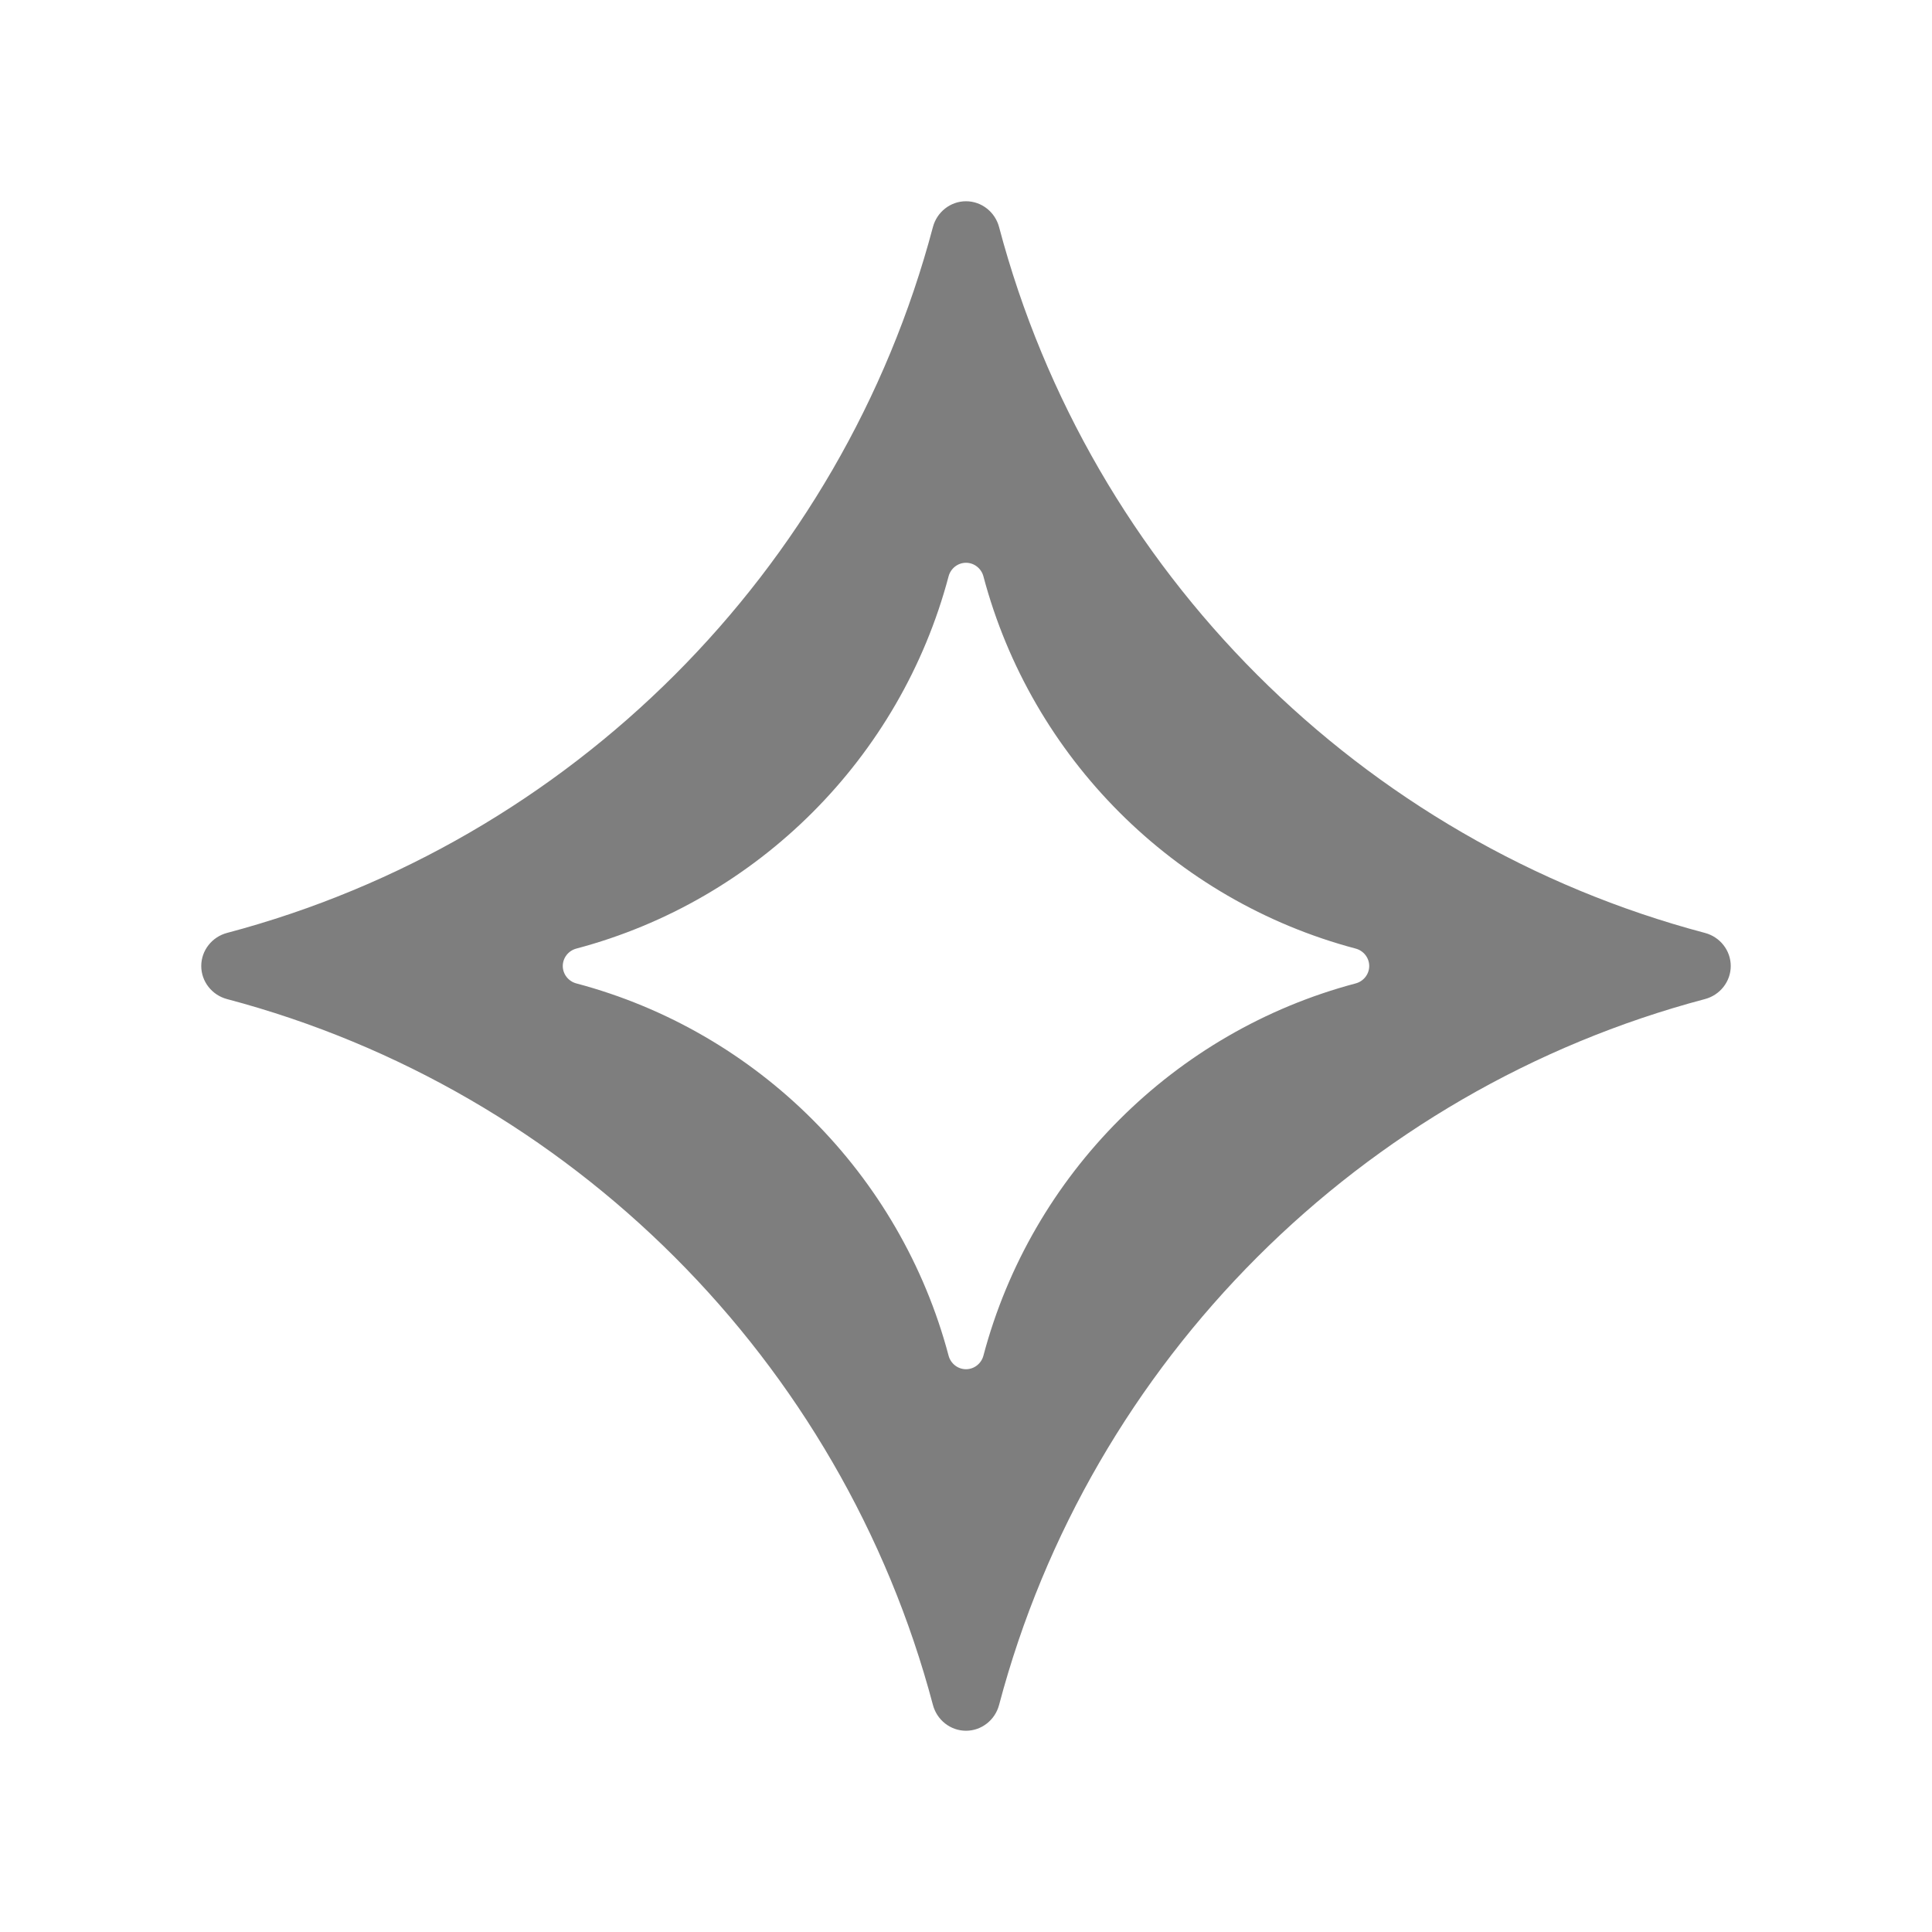 <svg width="48" height="48" viewBox="0 0 48 48" fill="none" xmlns="http://www.w3.org/2000/svg">
<path fill-rule="evenodd" clip-rule="evenodd" d="M42.358 24.822C42.733 24.723 43 24.387 43 24C43 23.613 42.733 23.277 42.358 23.178C33.813 20.915 27.085 14.187 24.822 5.642C24.723 5.267 24.387 5 24 5C23.613 5 23.277 5.267 23.178 5.641C20.915 14.187 14.187 20.915 5.641 23.178C5.267 23.277 5 23.613 5 24C5 24.387 5.267 24.723 5.641 24.822C14.187 27.085 20.915 33.813 23.178 42.358C23.277 42.733 23.613 43 24 43C24.387 43 24.723 42.733 24.822 42.358C27.085 33.813 33.813 27.085 42.358 24.822ZM33.68 24.433C33.877 24.381 34.018 24.204 34.018 24C34.018 23.796 33.877 23.619 33.68 23.567C29.174 22.373 25.627 18.826 24.433 14.32C24.381 14.123 24.204 13.982 24 13.982C23.796 13.982 23.619 14.123 23.567 14.32C22.373 18.826 18.826 22.373 14.32 23.567C14.123 23.619 13.982 23.796 13.982 24C13.982 24.204 14.123 24.381 14.32 24.433C18.826 25.627 22.373 29.174 23.567 33.68C23.619 33.877 23.796 34.018 24 34.018C24.204 34.018 24.381 33.877 24.433 33.68C25.627 29.174 29.174 25.627 33.68 24.433Z" fill="#7E7E7E"/>
</svg>
